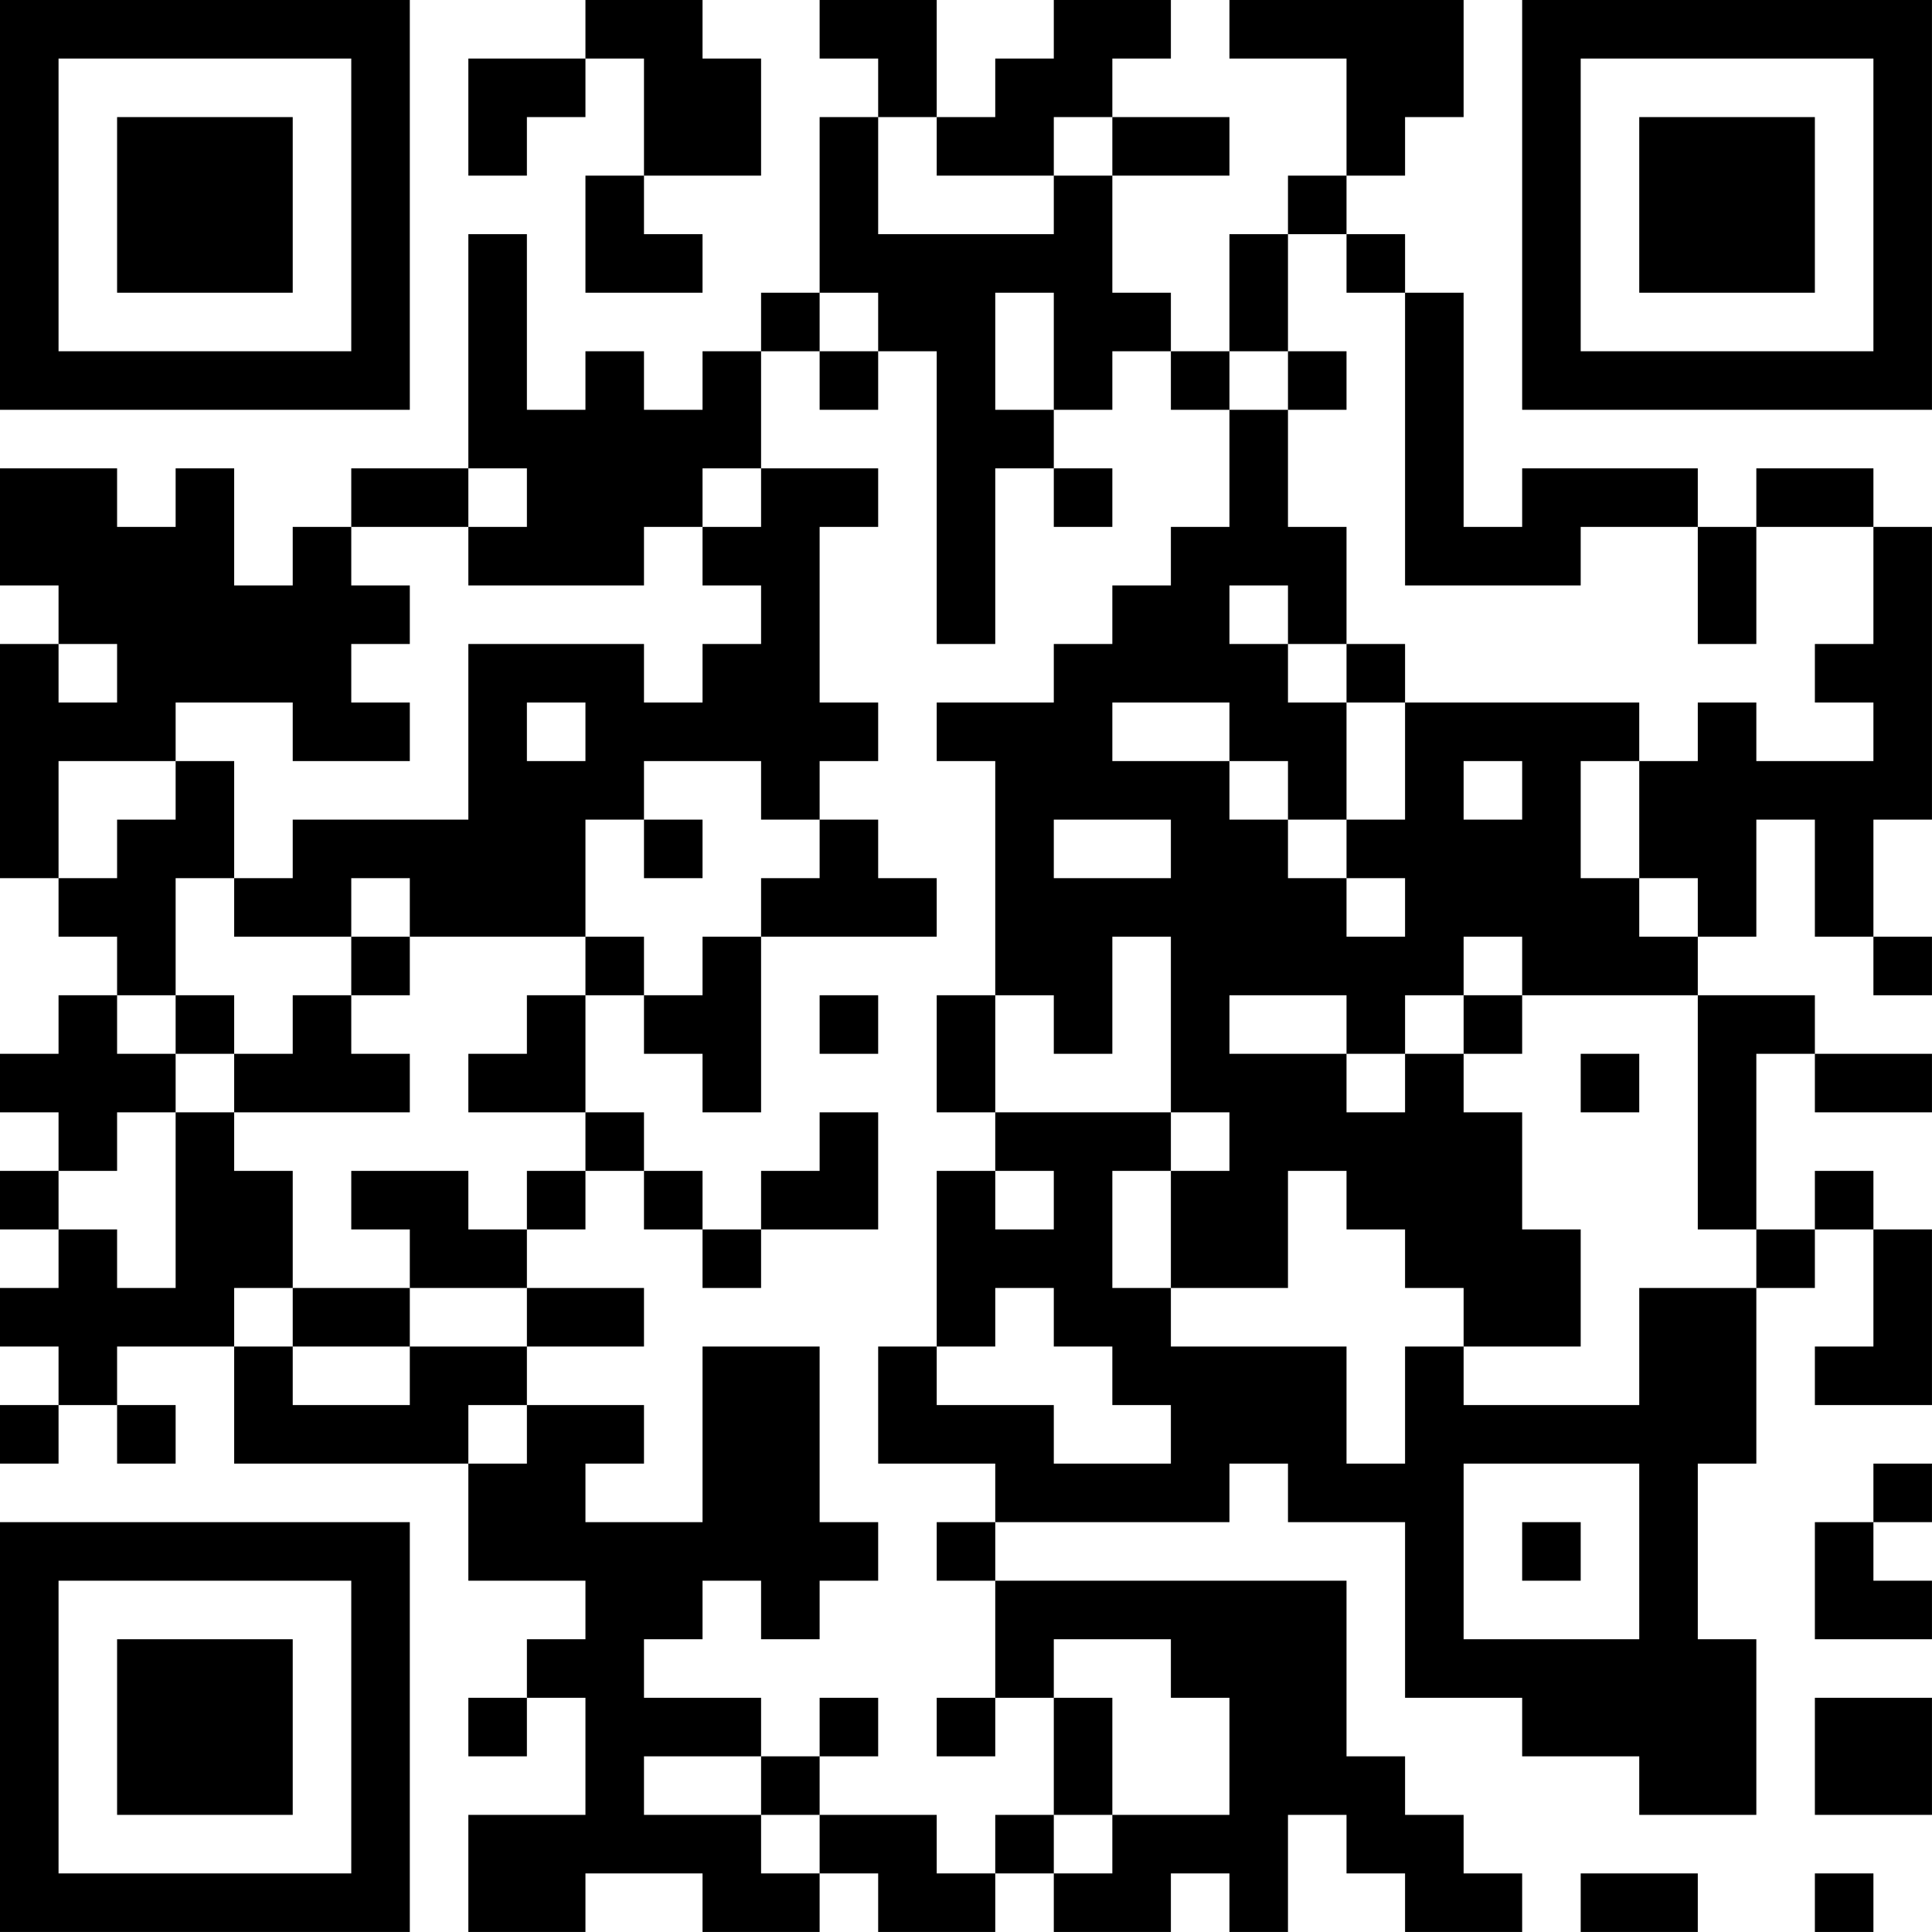 <?xml version="1.0" encoding="UTF-8"?>
<svg xmlns="http://www.w3.org/2000/svg" version="1.1" width="400" height="400" viewBox="0 0 400 400"><rect x="0" y="0" width="400" height="400" fill="#ffffff"/><g transform="scale(12.121)"><g transform="translate(0,0)"><path fill-rule="evenodd" d="M10 0L10 1L8 1L8 3L9 3L9 2L10 2L10 1L11 1L11 3L10 3L10 5L12 5L12 4L11 4L11 3L13 3L13 1L12 1L12 0ZM14 0L14 1L15 1L15 2L14 2L14 5L13 5L13 6L12 6L12 7L11 7L11 6L10 6L10 7L9 7L9 4L8 4L8 8L6 8L6 9L5 9L5 10L4 10L4 8L3 8L3 9L2 9L2 8L0 8L0 10L1 10L1 11L0 11L0 15L1 15L1 16L2 16L2 17L1 17L1 18L0 18L0 19L1 19L1 20L0 20L0 21L1 21L1 22L0 22L0 23L1 23L1 24L0 24L0 25L1 25L1 24L2 24L2 25L3 25L3 24L2 24L2 23L4 23L4 25L8 25L8 27L10 27L10 28L9 28L9 29L8 29L8 30L9 30L9 29L10 29L10 31L8 31L8 33L10 33L10 32L12 32L12 33L14 33L14 32L15 32L15 33L17 33L17 32L18 32L18 33L20 33L20 32L21 32L21 33L22 33L22 31L23 31L23 32L24 32L24 33L26 33L26 32L25 32L25 31L24 31L24 30L23 30L23 27L17 27L17 26L21 26L21 25L22 25L22 26L24 26L24 29L26 29L26 30L28 30L28 31L30 31L30 28L29 28L29 25L30 25L30 22L31 22L31 21L32 21L32 23L31 23L31 24L33 24L33 21L32 21L32 20L31 20L31 21L30 21L30 18L31 18L31 19L33 19L33 18L31 18L31 17L29 17L29 16L30 16L30 14L31 14L31 16L32 16L32 17L33 17L33 16L32 16L32 14L33 14L33 9L32 9L32 8L30 8L30 9L29 9L29 8L26 8L26 9L25 9L25 5L24 5L24 4L23 4L23 3L24 3L24 2L25 2L25 0L21 0L21 1L23 1L23 3L22 3L22 4L21 4L21 6L20 6L20 5L19 5L19 3L21 3L21 2L19 2L19 1L20 1L20 0L18 0L18 1L17 1L17 2L16 2L16 0ZM15 2L15 4L18 4L18 3L19 3L19 2L18 2L18 3L16 3L16 2ZM22 4L22 6L21 6L21 7L20 7L20 6L19 6L19 7L18 7L18 5L17 5L17 7L18 7L18 8L17 8L17 11L16 11L16 6L15 6L15 5L14 5L14 6L13 6L13 8L12 8L12 9L11 9L11 10L8 10L8 9L9 9L9 8L8 8L8 9L6 9L6 10L7 10L7 11L6 11L6 12L7 12L7 13L5 13L5 12L3 12L3 13L1 13L1 15L2 15L2 14L3 14L3 13L4 13L4 15L3 15L3 17L2 17L2 18L3 18L3 19L2 19L2 20L1 20L1 21L2 21L2 22L3 22L3 19L4 19L4 20L5 20L5 22L4 22L4 23L5 23L5 24L7 24L7 23L9 23L9 24L8 24L8 25L9 25L9 24L11 24L11 25L10 25L10 26L12 26L12 23L14 23L14 26L15 26L15 27L14 27L14 28L13 28L13 27L12 27L12 28L11 28L11 29L13 29L13 30L11 30L11 31L13 31L13 32L14 32L14 31L16 31L16 32L17 32L17 31L18 31L18 32L19 32L19 31L21 31L21 29L20 29L20 28L18 28L18 29L17 29L17 27L16 27L16 26L17 26L17 25L15 25L15 23L16 23L16 24L18 24L18 25L20 25L20 24L19 24L19 23L18 23L18 22L17 22L17 23L16 23L16 20L17 20L17 21L18 21L18 20L17 20L17 19L20 19L20 20L19 20L19 22L20 22L20 23L23 23L23 25L24 25L24 23L25 23L25 24L28 24L28 22L30 22L30 21L29 21L29 17L26 17L26 16L25 16L25 17L24 17L24 18L23 18L23 17L21 17L21 18L23 18L23 19L24 19L24 18L25 18L25 19L26 19L26 21L27 21L27 23L25 23L25 22L24 22L24 21L23 21L23 20L22 20L22 22L20 22L20 20L21 20L21 19L20 19L20 16L19 16L19 18L18 18L18 17L17 17L17 13L16 13L16 12L18 12L18 11L19 11L19 10L20 10L20 9L21 9L21 7L22 7L22 9L23 9L23 11L22 11L22 10L21 10L21 11L22 11L22 12L23 12L23 14L22 14L22 13L21 13L21 12L19 12L19 13L21 13L21 14L22 14L22 15L23 15L23 16L24 16L24 15L23 15L23 14L24 14L24 12L28 12L28 13L27 13L27 15L28 15L28 16L29 16L29 15L28 15L28 13L29 13L29 12L30 12L30 13L32 13L32 12L31 12L31 11L32 11L32 9L30 9L30 11L29 11L29 9L27 9L27 10L24 10L24 5L23 5L23 4ZM14 6L14 7L15 7L15 6ZM22 6L22 7L23 7L23 6ZM13 8L13 9L12 9L12 10L13 10L13 11L12 11L12 12L11 12L11 11L8 11L8 14L5 14L5 15L4 15L4 16L6 16L6 17L5 17L5 18L4 18L4 17L3 17L3 18L4 18L4 19L7 19L7 18L6 18L6 17L7 17L7 16L10 16L10 17L9 17L9 18L8 18L8 19L10 19L10 20L9 20L9 21L8 21L8 20L6 20L6 21L7 21L7 22L5 22L5 23L7 23L7 22L9 22L9 23L11 23L11 22L9 22L9 21L10 21L10 20L11 20L11 21L12 21L12 22L13 22L13 21L15 21L15 19L14 19L14 20L13 20L13 21L12 21L12 20L11 20L11 19L10 19L10 17L11 17L11 18L12 18L12 19L13 19L13 16L16 16L16 15L15 15L15 14L14 14L14 13L15 13L15 12L14 12L14 9L15 9L15 8ZM18 8L18 9L19 9L19 8ZM1 11L1 12L2 12L2 11ZM23 11L23 12L24 12L24 11ZM9 12L9 13L10 13L10 12ZM11 13L11 14L10 14L10 16L11 16L11 17L12 17L12 16L13 16L13 15L14 15L14 14L13 14L13 13ZM25 13L25 14L26 14L26 13ZM11 14L11 15L12 15L12 14ZM18 14L18 15L20 15L20 14ZM6 15L6 16L7 16L7 15ZM14 17L14 18L15 18L15 17ZM16 17L16 19L17 19L17 17ZM25 17L25 18L26 18L26 17ZM27 18L27 19L28 19L28 18ZM25 25L25 28L28 28L28 25ZM32 25L32 26L31 26L31 28L33 28L33 27L32 27L32 26L33 26L33 25ZM26 26L26 27L27 27L27 26ZM14 29L14 30L13 30L13 31L14 31L14 30L15 30L15 29ZM16 29L16 30L17 30L17 29ZM18 29L18 31L19 31L19 29ZM31 29L31 31L33 31L33 29ZM27 32L27 33L29 33L29 32ZM31 32L31 33L32 33L32 32ZM0 0L0 7L7 7L7 0ZM1 1L1 6L6 6L6 1ZM2 2L2 5L5 5L5 2ZM26 0L26 7L33 7L33 0ZM27 1L27 6L32 6L32 1ZM28 2L28 5L31 5L31 2ZM0 26L0 33L7 33L7 26ZM1 27L1 32L6 32L6 27ZM2 28L2 31L5 31L5 28Z" fill="#000000"/></g></g></svg>
